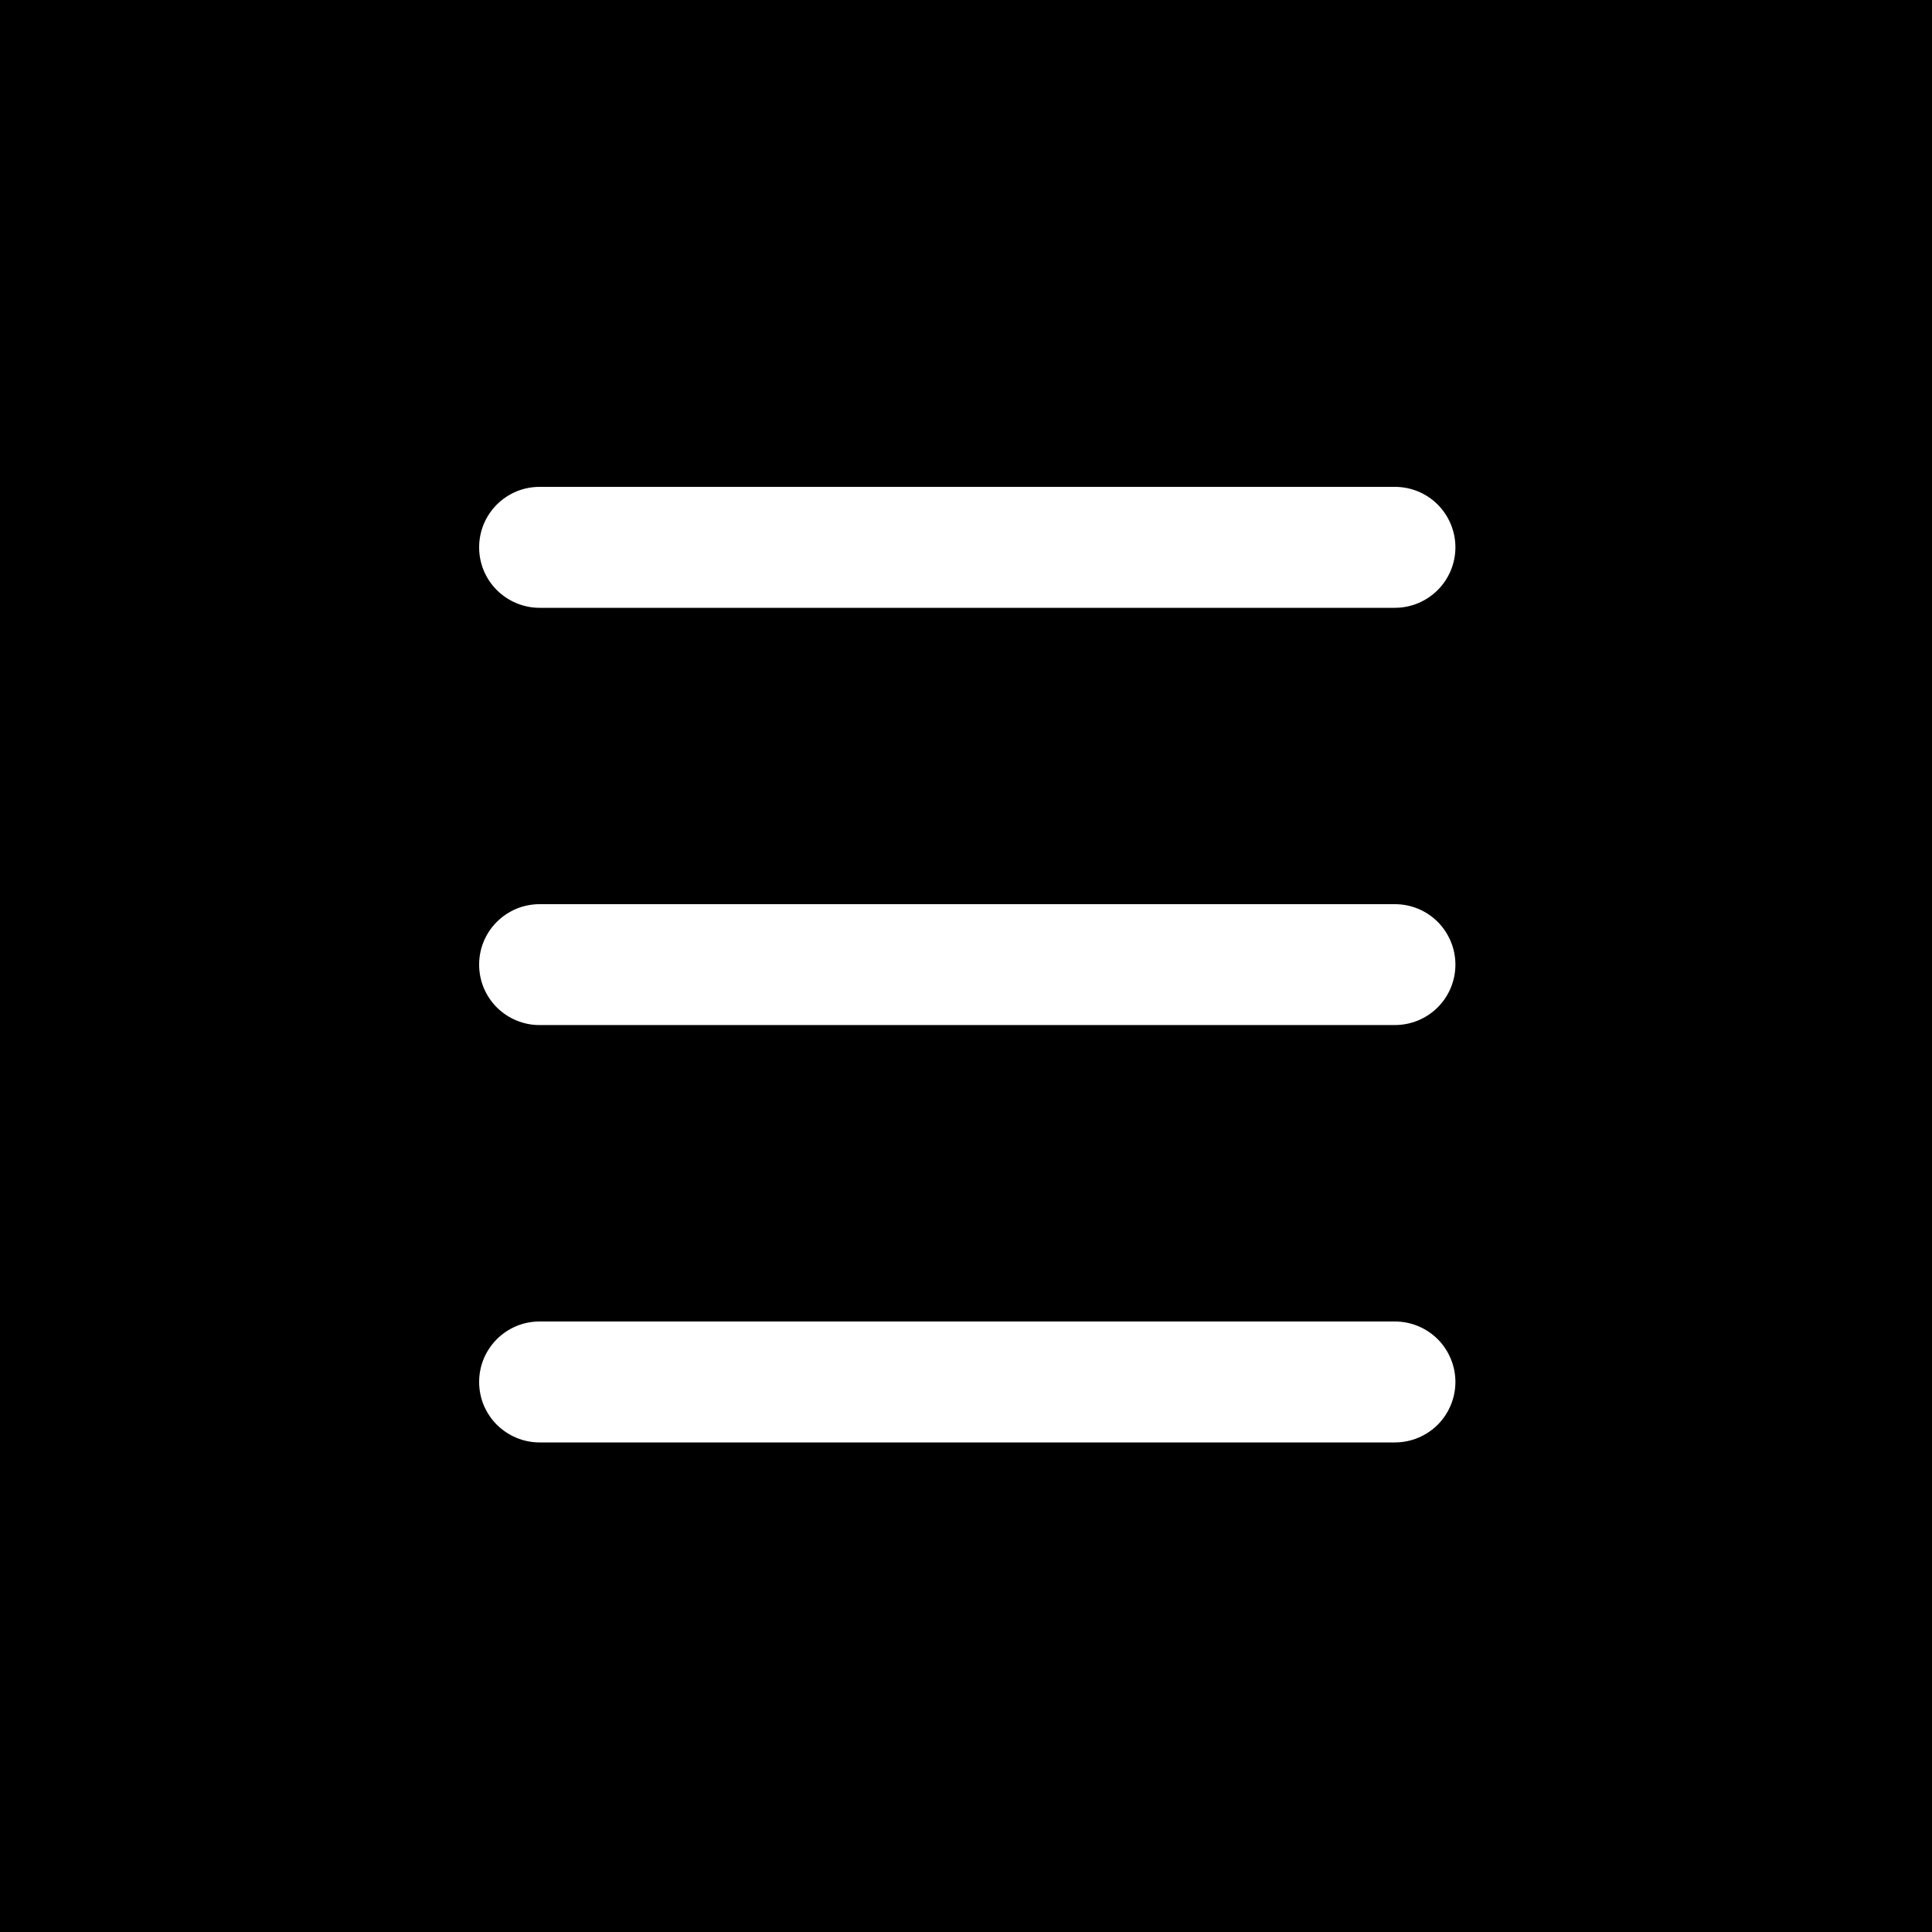<svg width="25" height="25" viewBox="0 0 25 25" fill="none" xmlns="http://www.w3.org/2000/svg">
<rect width="25" height="25" fill="black"/>
<path fill-rule="evenodd" clip-rule="evenodd" d="M6.2 7.082C6.2 7.185 6.22 7.287 6.259 7.382C6.299 7.477 6.356 7.563 6.429 7.636C6.502 7.708 6.588 7.766 6.683 7.805C6.778 7.845 6.88 7.865 6.982 7.865L18.05 7.865C18.258 7.865 18.457 7.782 18.604 7.635C18.75 7.489 18.833 7.29 18.833 7.082C18.833 6.875 18.75 6.676 18.604 6.529C18.457 6.382 18.258 6.3 18.05 6.3L6.982 6.3C6.88 6.3 6.778 6.32 6.683 6.359C6.588 6.399 6.502 6.456 6.429 6.529C6.356 6.602 6.299 6.688 6.259 6.783C6.22 6.878 6.2 6.98 6.2 7.082Z" fill="white"/>
<path fill-rule="evenodd" clip-rule="evenodd" d="M6.2 12.482C6.2 12.585 6.22 12.687 6.259 12.782C6.299 12.877 6.356 12.963 6.429 13.036C6.502 13.108 6.588 13.166 6.683 13.205C6.778 13.244 6.88 13.265 6.982 13.264L18.05 13.264C18.258 13.264 18.457 13.182 18.604 13.035C18.75 12.889 18.833 12.69 18.833 12.482C18.833 12.275 18.75 12.076 18.604 11.929C18.457 11.782 18.258 11.7 18.05 11.7L6.982 11.7C6.88 11.7 6.778 11.72 6.683 11.759C6.588 11.799 6.502 11.856 6.429 11.929C6.356 12.001 6.299 12.088 6.259 12.183C6.22 12.278 6.2 12.379 6.2 12.482Z" fill="white"/>
<path fill-rule="evenodd" clip-rule="evenodd" d="M6.2 17.882C6.2 17.985 6.22 18.087 6.259 18.182C6.299 18.277 6.356 18.363 6.429 18.436C6.502 18.508 6.588 18.566 6.683 18.605C6.778 18.645 6.88 18.665 6.982 18.665L18.05 18.665C18.258 18.665 18.457 18.582 18.604 18.436C18.75 18.289 18.833 18.09 18.833 17.882C18.833 17.675 18.75 17.476 18.604 17.329C18.457 17.183 18.258 17.1 18.05 17.1L6.982 17.1C6.88 17.1 6.778 17.12 6.683 17.159C6.588 17.199 6.502 17.256 6.429 17.329C6.356 17.402 6.299 17.488 6.259 17.583C6.22 17.678 6.2 17.78 6.2 17.882Z" fill="white"/>
</svg>
